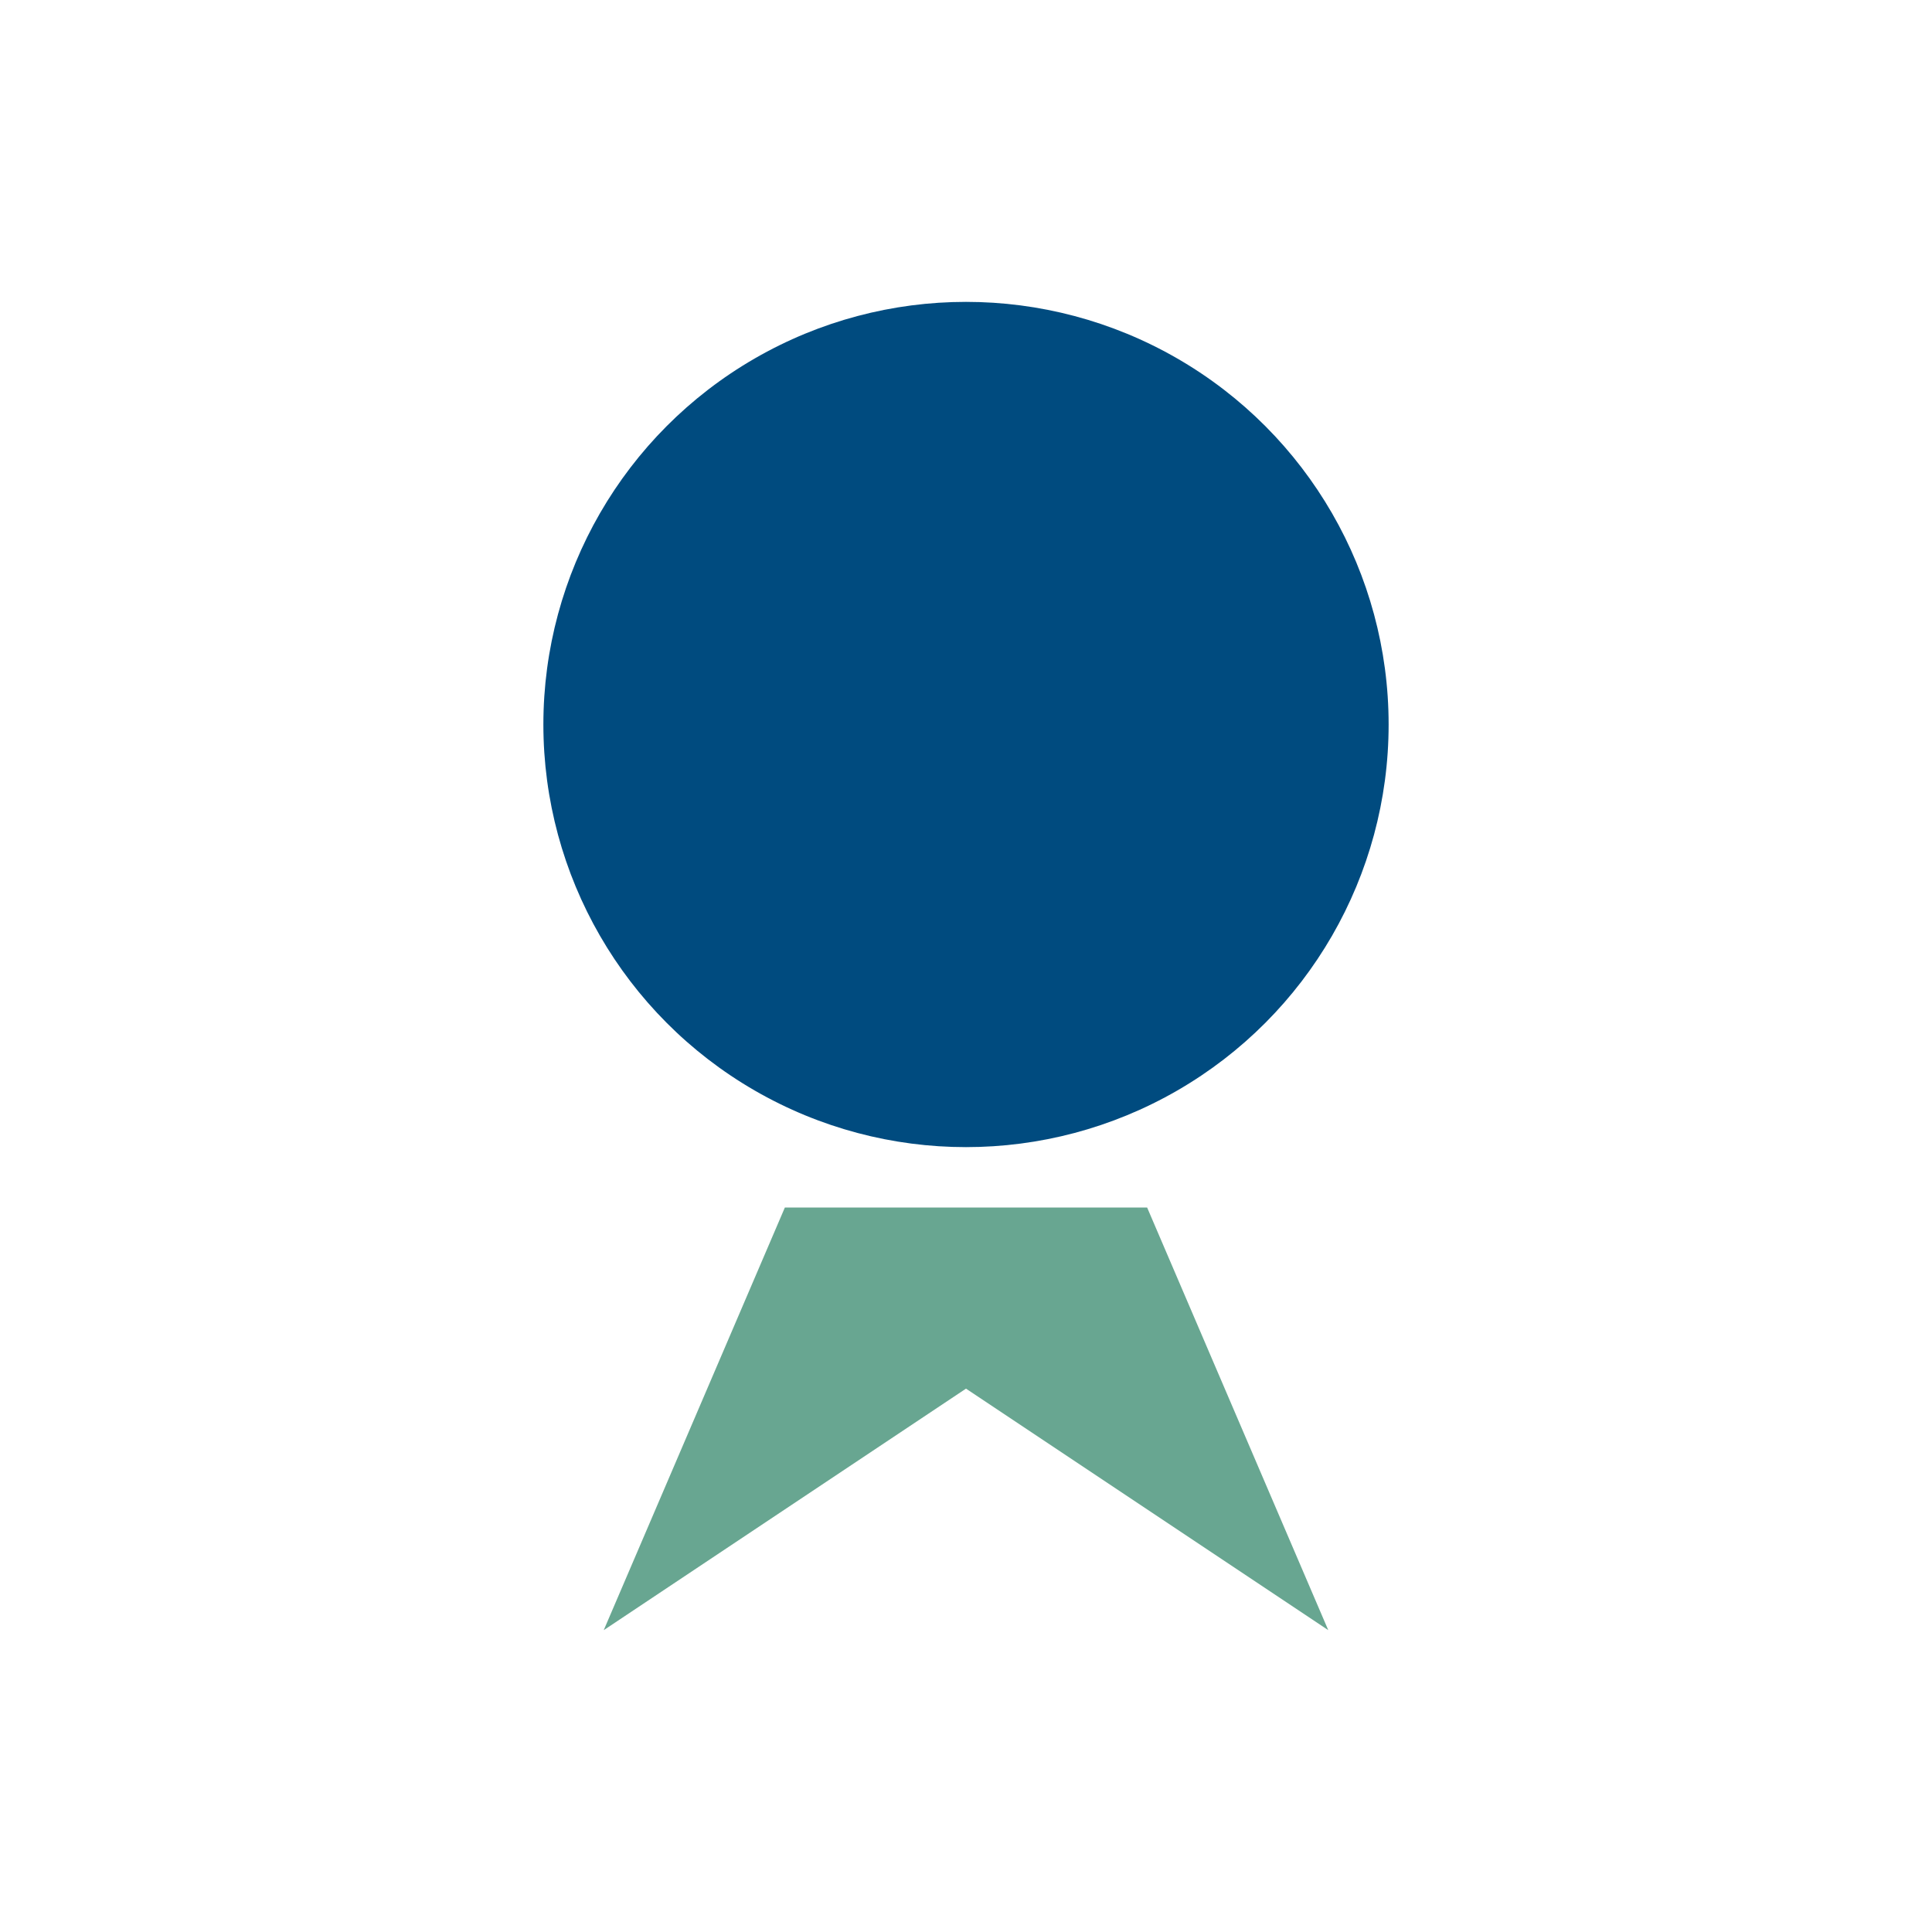 <?xml version="1.0" encoding="UTF-8"?>
<svg xmlns="http://www.w3.org/2000/svg" width="32" height="32" viewBox="0 0 32 32"><circle cx="16" cy="12" r="7" fill="#004B7F"/><path d="M13 20l-3 7 6-4 6 4-3-7" fill="#68A691"/></svg>